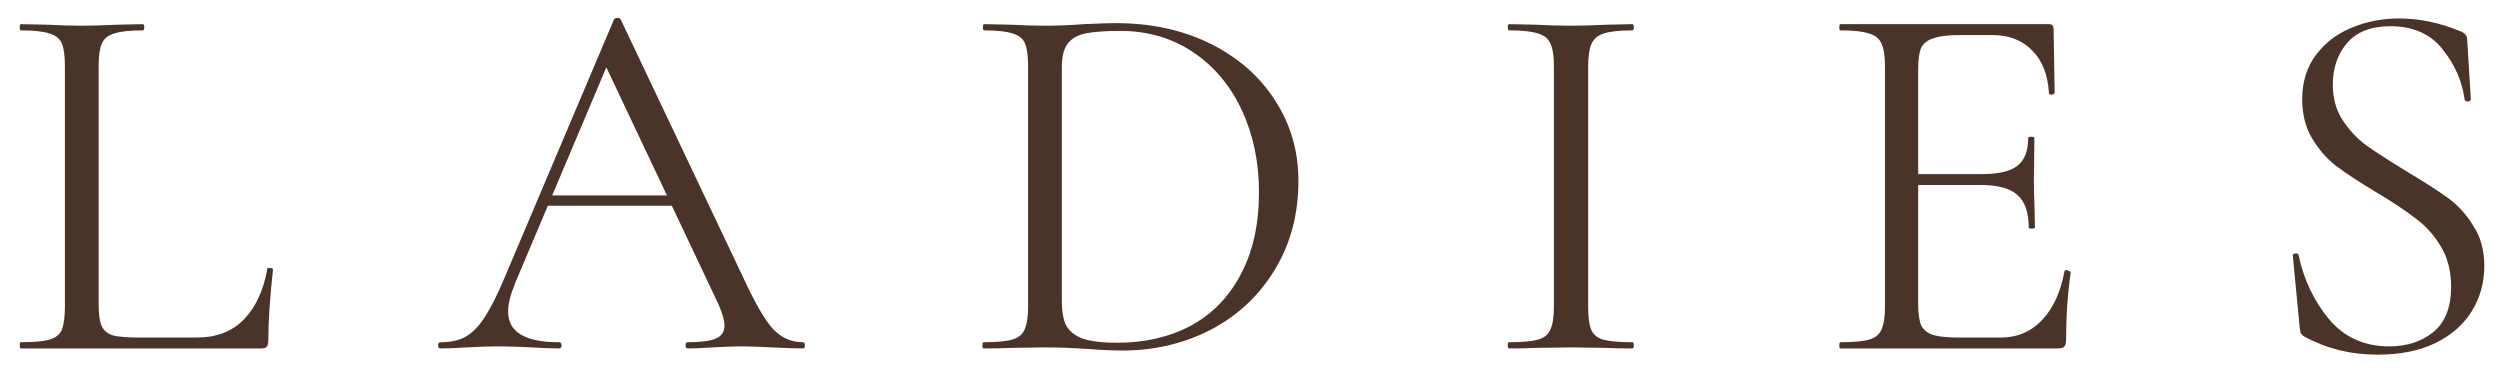 <?xml version="1.0" encoding="UTF-8"?> <svg xmlns="http://www.w3.org/2000/svg" width="106" height="16" viewBox="0 0 106 16" fill="none"><path d="M4.182 12.904C4.182 13.33 4.226 13.638 4.314 13.828C4.402 14.019 4.563 14.151 4.798 14.224C5.032 14.283 5.414 14.312 5.942 14.312H8.34C9.176 14.312 9.843 14.056 10.342 13.542C10.84 13.029 11.17 12.318 11.332 11.408C11.332 11.364 11.368 11.35 11.442 11.364C11.53 11.364 11.574 11.386 11.574 11.43C11.442 12.648 11.376 13.652 11.376 14.444C11.376 14.562 11.354 14.65 11.31 14.708C11.266 14.752 11.178 14.774 11.046 14.774H0.882C0.852 14.774 0.838 14.73 0.838 14.642C0.838 14.554 0.852 14.51 0.882 14.51C1.439 14.51 1.842 14.474 2.092 14.4C2.356 14.327 2.532 14.188 2.62 13.982C2.708 13.762 2.752 13.432 2.752 12.992V2.806C2.752 2.366 2.708 2.044 2.62 1.838C2.532 1.633 2.356 1.494 2.092 1.42C1.842 1.332 1.439 1.288 0.882 1.288C0.852 1.288 0.838 1.244 0.838 1.156C0.838 1.068 0.852 1.024 0.882 1.024L1.96 1.046C2.576 1.076 3.074 1.09 3.456 1.09C3.866 1.09 4.38 1.076 4.996 1.046L6.052 1.024C6.096 1.024 6.118 1.068 6.118 1.156C6.118 1.244 6.096 1.288 6.052 1.288C5.509 1.288 5.106 1.332 4.842 1.42C4.578 1.494 4.402 1.64 4.314 1.86C4.226 2.066 4.182 2.388 4.182 2.828V12.904ZM23.15 8.284H28.98L29.134 8.724H22.93L23.15 8.284ZM34.04 14.51C34.099 14.51 34.128 14.554 34.128 14.642C34.128 14.73 34.099 14.774 34.04 14.774C33.761 14.774 33.329 14.76 32.742 14.73C32.155 14.701 31.73 14.686 31.466 14.686C31.143 14.686 30.733 14.701 30.234 14.73C29.765 14.76 29.405 14.774 29.156 14.774C29.097 14.774 29.068 14.73 29.068 14.642C29.068 14.554 29.097 14.51 29.156 14.51C29.713 14.51 30.109 14.459 30.344 14.356C30.593 14.254 30.718 14.07 30.718 13.806C30.718 13.586 30.63 13.278 30.454 12.882L25.57 2.564L26.12 1.882L21.852 11.98C21.647 12.479 21.544 12.89 21.544 13.212C21.544 14.078 22.263 14.51 23.7 14.51C23.773 14.51 23.81 14.554 23.81 14.642C23.81 14.73 23.773 14.774 23.7 14.774C23.436 14.774 23.055 14.76 22.556 14.73C21.999 14.701 21.515 14.686 21.104 14.686C20.723 14.686 20.283 14.701 19.784 14.73C19.344 14.76 18.977 14.774 18.684 14.774C18.611 14.774 18.574 14.73 18.574 14.642C18.574 14.554 18.611 14.51 18.684 14.51C19.095 14.51 19.439 14.437 19.718 14.29C20.011 14.129 20.283 13.858 20.532 13.476C20.796 13.08 21.082 12.516 21.39 11.782L26.032 0.826C26.061 0.782 26.113 0.76 26.186 0.76C26.259 0.76 26.303 0.782 26.318 0.826L31.51 11.76C32.009 12.846 32.434 13.579 32.786 13.96C33.138 14.327 33.556 14.51 34.04 14.51ZM47.595 14.862C47.17 14.862 46.679 14.84 46.121 14.796C45.916 14.782 45.652 14.767 45.329 14.752C45.021 14.738 44.677 14.73 44.295 14.73L42.799 14.752C42.535 14.767 42.169 14.774 41.699 14.774C41.67 14.774 41.655 14.73 41.655 14.642C41.655 14.554 41.67 14.51 41.699 14.51C42.257 14.51 42.66 14.474 42.909 14.4C43.173 14.327 43.349 14.188 43.437 13.982C43.54 13.762 43.591 13.432 43.591 12.992V2.806C43.591 2.366 43.547 2.044 43.459 1.838C43.371 1.633 43.195 1.494 42.931 1.42C42.682 1.332 42.279 1.288 41.721 1.288C41.692 1.288 41.677 1.244 41.677 1.156C41.677 1.068 41.692 1.024 41.721 1.024L42.821 1.046C43.437 1.076 43.929 1.09 44.295 1.09C44.853 1.09 45.403 1.068 45.945 1.024C46.591 0.995 47.038 0.98 47.287 0.98C48.813 0.98 50.162 1.274 51.335 1.86C52.509 2.447 53.418 3.246 54.063 4.258C54.723 5.27 55.053 6.407 55.053 7.668C55.053 9.091 54.716 10.352 54.041 11.452C53.381 12.538 52.479 13.381 51.335 13.982C50.191 14.569 48.945 14.862 47.595 14.862ZM47.375 14.532C48.549 14.532 49.59 14.29 50.499 13.806C51.409 13.308 52.113 12.582 52.611 11.628C53.125 10.66 53.381 9.502 53.381 8.152C53.381 6.876 53.139 5.718 52.655 4.676C52.171 3.635 51.482 2.814 50.587 2.212C49.693 1.611 48.659 1.31 47.485 1.31C46.855 1.31 46.363 1.347 46.011 1.42C45.674 1.494 45.425 1.64 45.263 1.86C45.102 2.08 45.021 2.41 45.021 2.85V12.75C45.021 13.19 45.08 13.535 45.197 13.784C45.329 14.034 45.564 14.224 45.901 14.356C46.253 14.474 46.745 14.532 47.375 14.532ZM67.338 12.992C67.338 13.447 67.382 13.777 67.47 13.982C67.558 14.188 67.727 14.327 67.976 14.4C68.24 14.474 68.651 14.51 69.208 14.51C69.252 14.51 69.274 14.554 69.274 14.642C69.274 14.73 69.252 14.774 69.208 14.774C68.768 14.774 68.416 14.767 68.152 14.752L66.59 14.73L65.072 14.752C64.808 14.767 64.449 14.774 63.994 14.774C63.95 14.774 63.928 14.73 63.928 14.642C63.928 14.554 63.95 14.51 63.994 14.51C64.552 14.51 64.955 14.474 65.204 14.4C65.468 14.327 65.644 14.188 65.732 13.982C65.835 13.762 65.886 13.432 65.886 12.992V2.806C65.886 2.366 65.835 2.044 65.732 1.838C65.644 1.633 65.468 1.494 65.204 1.42C64.955 1.332 64.552 1.288 63.994 1.288C63.95 1.288 63.928 1.244 63.928 1.156C63.928 1.068 63.95 1.024 63.994 1.024L65.072 1.046C65.688 1.076 66.194 1.09 66.59 1.09C67.03 1.09 67.558 1.076 68.174 1.046L69.208 1.024C69.252 1.024 69.274 1.068 69.274 1.156C69.274 1.244 69.252 1.288 69.208 1.288C68.666 1.288 68.262 1.332 67.998 1.42C67.734 1.508 67.558 1.662 67.47 1.882C67.382 2.088 67.338 2.41 67.338 2.85V12.992ZM78.031 14.774C78.002 14.774 77.987 14.73 77.987 14.642C77.987 14.554 78.002 14.51 78.031 14.51C78.588 14.51 78.992 14.474 79.241 14.4C79.505 14.327 79.681 14.188 79.769 13.982C79.872 13.762 79.923 13.432 79.923 12.992V2.806C79.923 2.366 79.872 2.044 79.769 1.838C79.681 1.633 79.505 1.494 79.241 1.42C78.992 1.332 78.588 1.288 78.031 1.288C78.002 1.288 77.987 1.244 77.987 1.156C77.987 1.068 78.002 1.024 78.031 1.024H86.875C87.007 1.024 87.073 1.09 87.073 1.222L87.117 3.928C87.117 3.972 87.073 4.002 86.985 4.016C86.912 4.016 86.875 3.994 86.875 3.95C86.831 3.173 86.596 2.572 86.171 2.146C85.746 1.706 85.181 1.486 84.477 1.486H83.135C82.622 1.486 82.24 1.53 81.991 1.618C81.742 1.692 81.566 1.824 81.463 2.014C81.375 2.205 81.331 2.506 81.331 2.916V12.904C81.331 13.3 81.375 13.601 81.463 13.806C81.566 13.997 81.734 14.129 81.969 14.202C82.204 14.276 82.57 14.312 83.069 14.312H84.829C85.533 14.312 86.12 14.063 86.589 13.564C87.058 13.066 87.374 12.376 87.535 11.496C87.535 11.467 87.564 11.452 87.623 11.452C87.667 11.452 87.704 11.467 87.733 11.496C87.777 11.511 87.799 11.526 87.799 11.54C87.667 12.464 87.601 13.432 87.601 14.444C87.601 14.562 87.572 14.65 87.513 14.708C87.469 14.752 87.381 14.774 87.249 14.774H78.031ZM86.017 9.648C86.017 9.003 85.856 8.541 85.533 8.262C85.225 7.984 84.704 7.844 83.971 7.844H80.671V7.382H84.037C84.741 7.382 85.24 7.265 85.533 7.03C85.841 6.796 85.995 6.4 85.995 5.842C85.995 5.813 86.039 5.798 86.127 5.798C86.215 5.798 86.259 5.813 86.259 5.842L86.237 7.624C86.237 8.05 86.244 8.372 86.259 8.592L86.281 9.648C86.281 9.678 86.237 9.692 86.149 9.692C86.061 9.692 86.017 9.678 86.017 9.648ZM98.911 3.598C98.911 4.17 99.051 4.669 99.329 5.094C99.608 5.52 99.945 5.879 100.341 6.172C100.737 6.451 101.295 6.81 102.013 7.25C102.776 7.705 103.37 8.086 103.795 8.394C104.221 8.702 104.58 9.098 104.873 9.582C105.181 10.052 105.335 10.616 105.335 11.276C105.335 11.98 105.159 12.618 104.807 13.19C104.455 13.762 103.935 14.217 103.245 14.554C102.571 14.877 101.757 15.038 100.803 15.038C99.674 15.038 98.64 14.782 97.701 14.268C97.628 14.224 97.577 14.173 97.547 14.114C97.533 14.056 97.518 13.968 97.503 13.85L97.217 10.858C97.203 10.8 97.232 10.763 97.305 10.748C97.393 10.734 97.445 10.756 97.459 10.814C97.679 11.856 98.112 12.765 98.757 13.542C99.403 14.305 100.253 14.686 101.309 14.686C102.043 14.686 102.659 14.488 103.157 14.092C103.671 13.682 103.927 13.036 103.927 12.156C103.927 11.496 103.781 10.924 103.487 10.44C103.194 9.956 102.835 9.56 102.409 9.252C101.999 8.93 101.434 8.556 100.715 8.13C100.011 7.705 99.454 7.338 99.043 7.03C98.647 6.722 98.31 6.334 98.031 5.864C97.753 5.395 97.613 4.845 97.613 4.214C97.613 3.481 97.804 2.858 98.185 2.344C98.581 1.816 99.087 1.428 99.703 1.178C100.334 0.914 101.001 0.782 101.705 0.782C102.571 0.782 103.429 0.958 104.279 1.31C104.499 1.384 104.609 1.508 104.609 1.684L104.763 4.192C104.763 4.266 104.719 4.302 104.631 4.302C104.558 4.302 104.514 4.273 104.499 4.214C104.397 3.452 104.089 2.748 103.575 2.102C103.062 1.442 102.321 1.112 101.353 1.112C100.532 1.112 99.916 1.354 99.505 1.838C99.109 2.308 98.911 2.894 98.911 3.598Z" fill="#4A342A"></path></svg> 